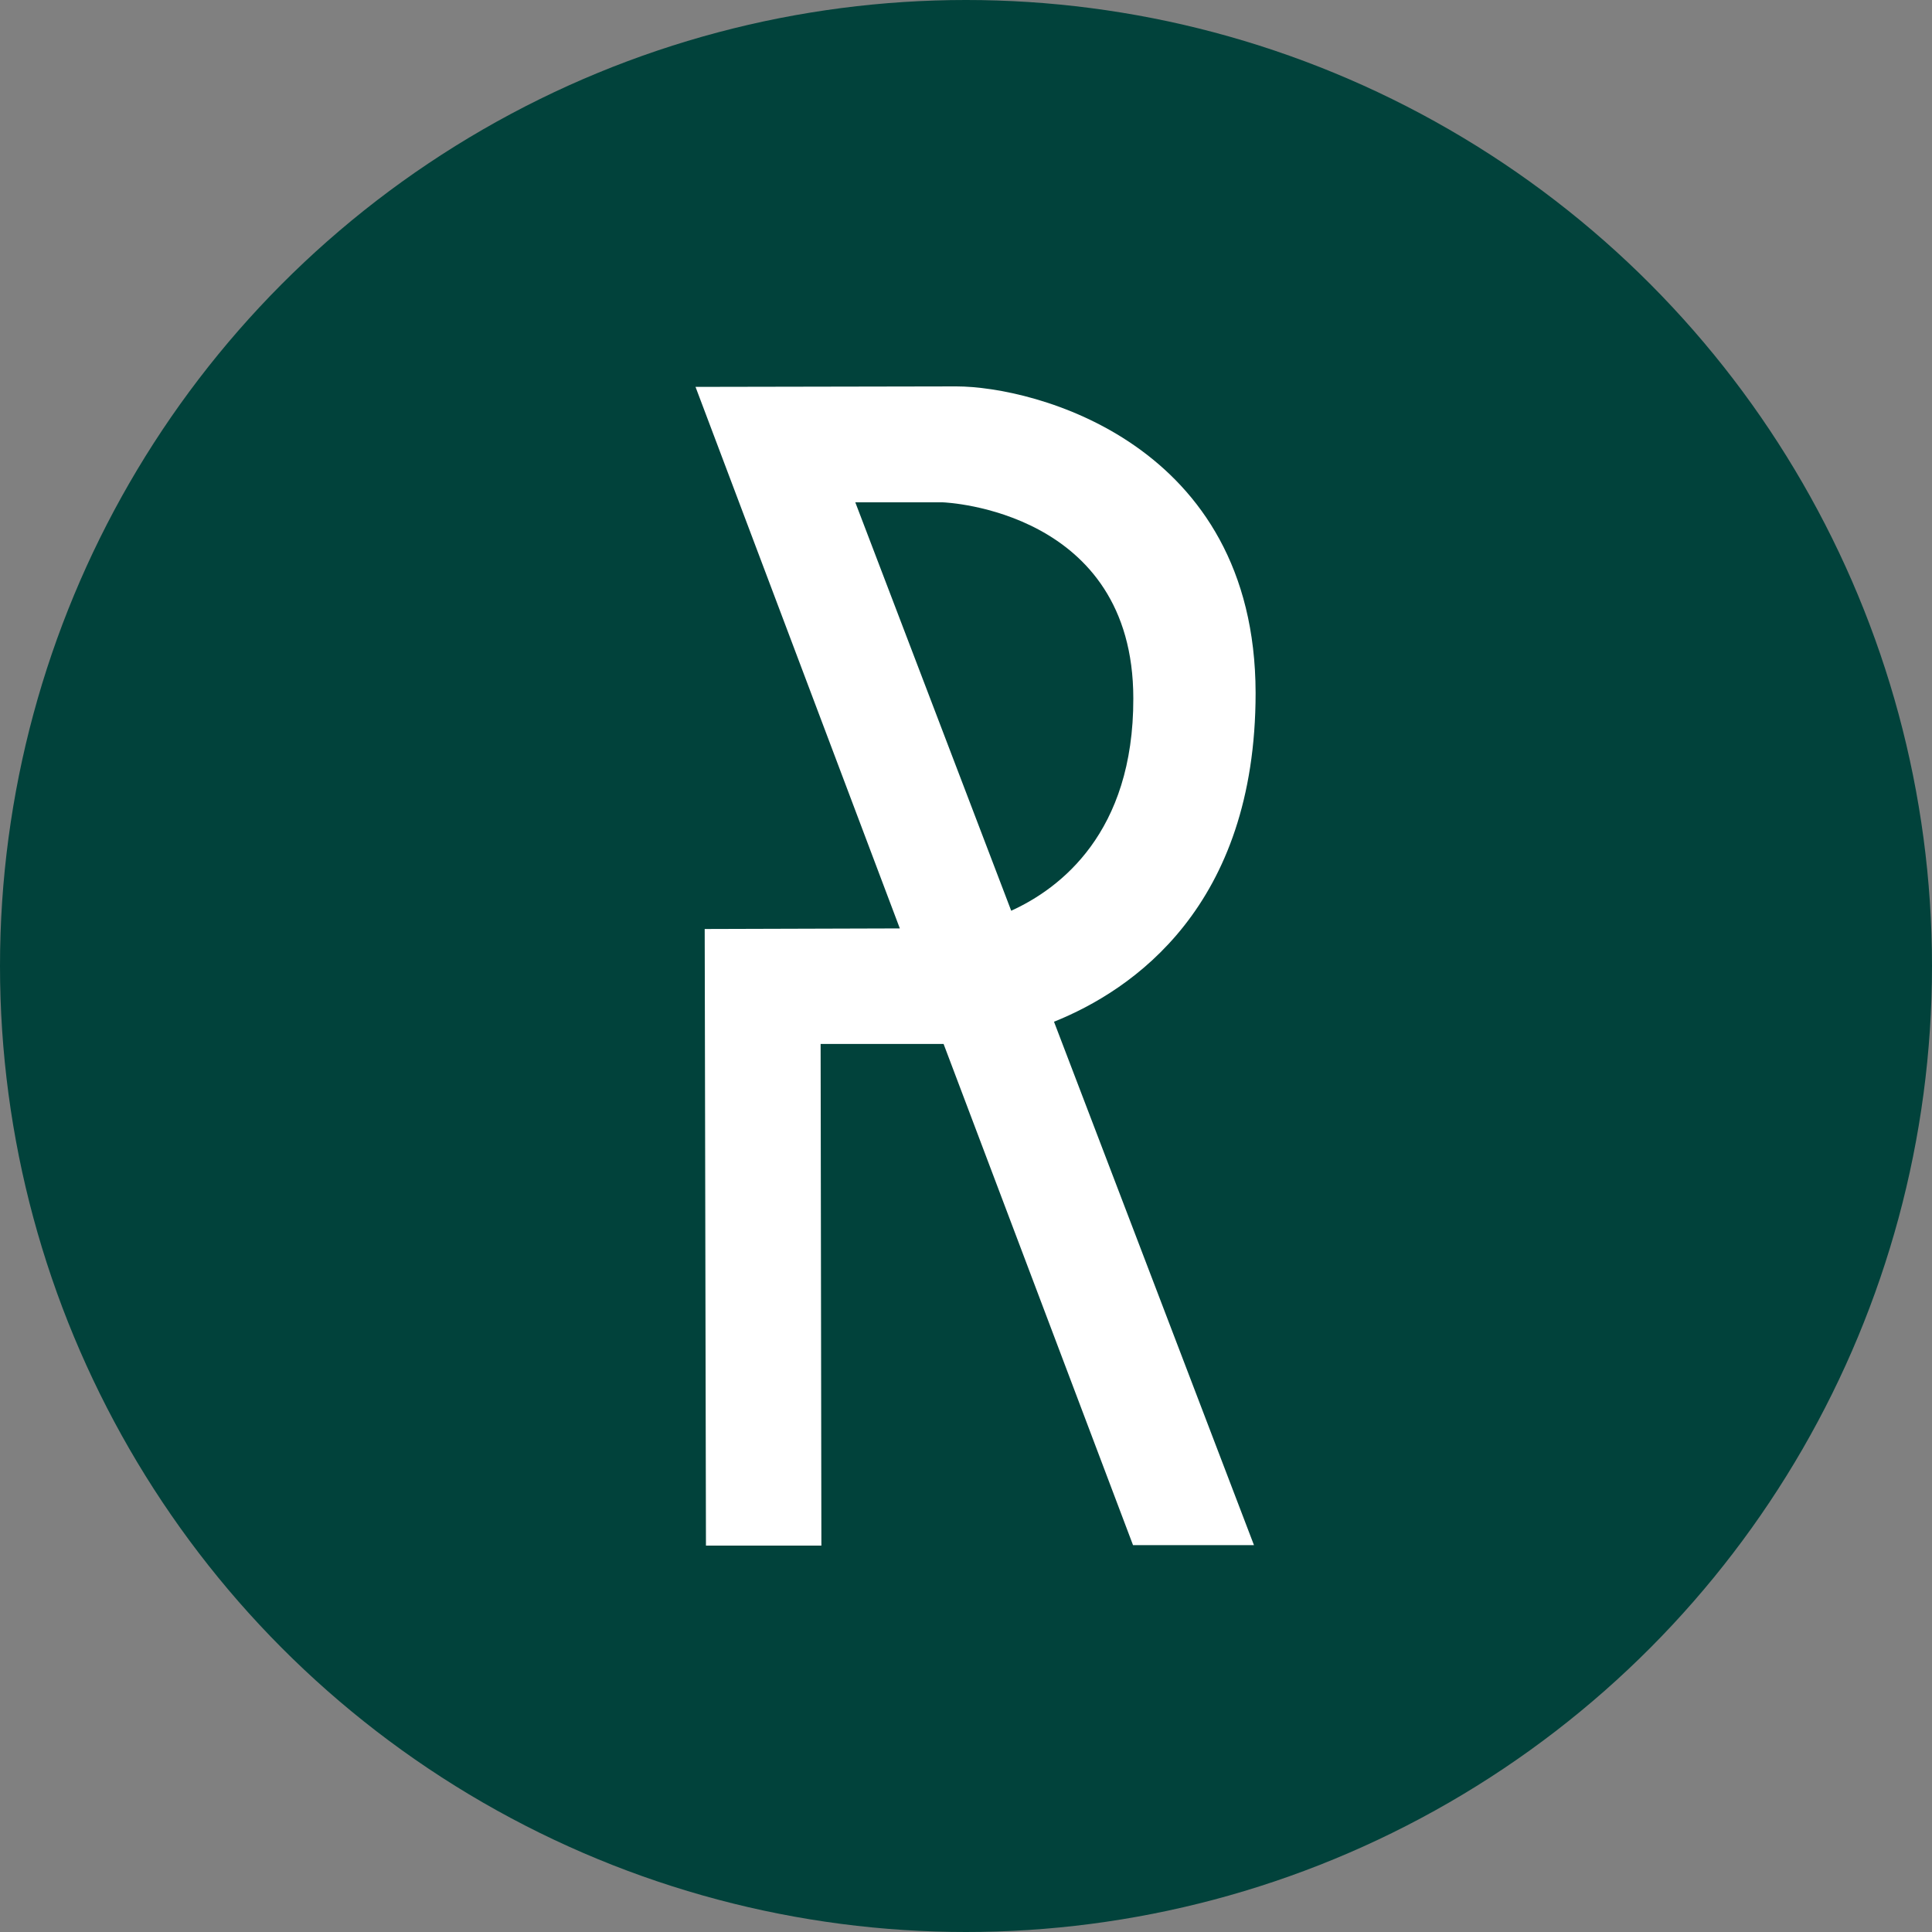 <svg width="20" height="20" viewBox="0 0 20 20" fill="none" xmlns="http://www.w3.org/2000/svg">
<rect x="0" y="0" width="20" height="20" fill="#808080" stroke="none"/>
<circle cx="10" cy="10" r="10" fill="#01423B"/>
<path d="M7.295 9.617L9.315 9.611L7.2 4.005L9.899 4C10.702 4 12.993 4.582 12.998 7.172C12.998 9.387 11.722 10.251 10.911 10.577L12.981 15.995H11.729L9.768 10.807H8.495L8.503 16H7.308L7.295 9.617ZM10.468 9.428C10.971 9.199 11.735 8.623 11.732 7.23C11.732 5.287 9.798 5.201 9.758 5.2H8.854L10.468 9.428Z" fill="white"/>
</svg>